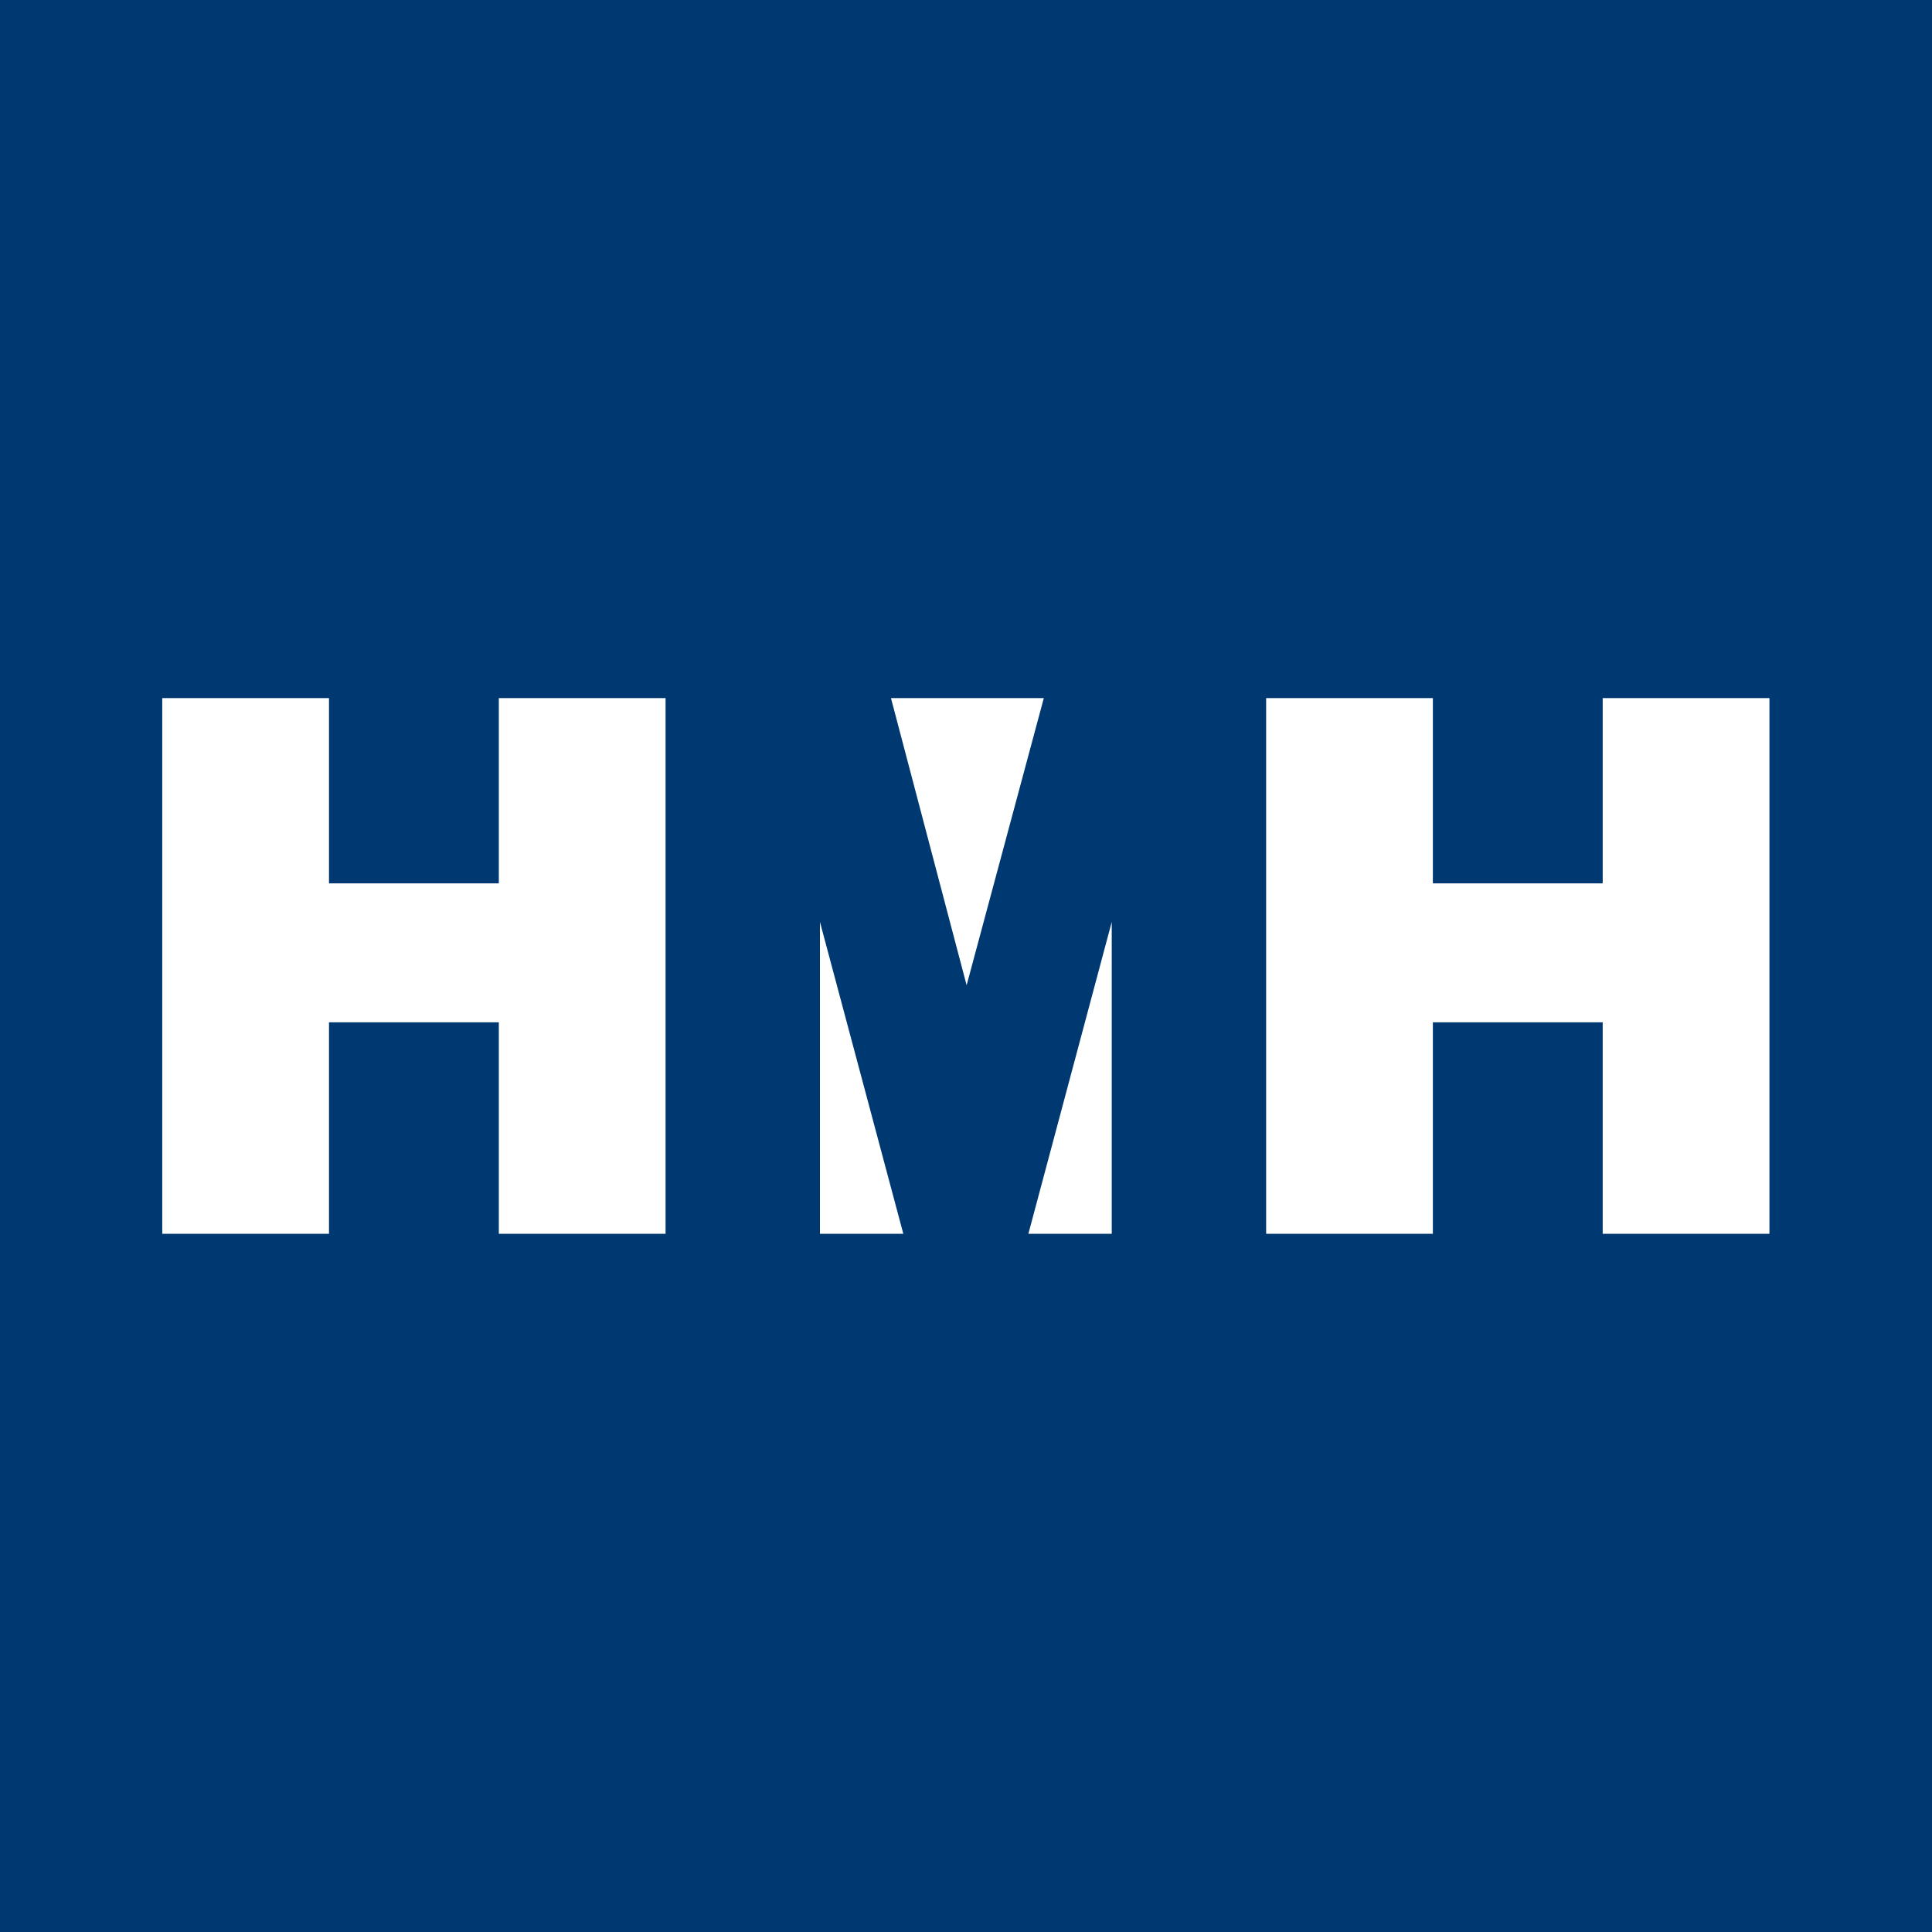 <svg fill="none" height="512" viewBox="0 0 512 512" width="512" xmlns="http://www.w3.org/2000/svg" xmlns:xlink="http://www.w3.org/1999/xlink"><clipPath id="a"><path d="m0 0h201v67h-201z"/></clipPath><path d="m0 0h512v512h-512z" fill="#003972"/><g clip-path="url(#a)" fill="#fff" transform="matrix(2.119 0 0 2.119 43 185)"><path d="m62.945 67h-20.853v-26.452h-21.239v26.452h-20.853v-67h20.853v23.17h21.239v-23.17h20.853z"/><path d="m201 67h-20.853v-26.452h-21.239v26.452h-20.853v-67h20.853v23.17h21.239v-23.17h20.853z"/><path d="m110.251 0h-19.115l9.461 35.913z"/><path d="m118.746 67v-39.003l-10.426 39.003z"/><path d="m82.253 27.997v39.003h10.427z"/></g></svg>